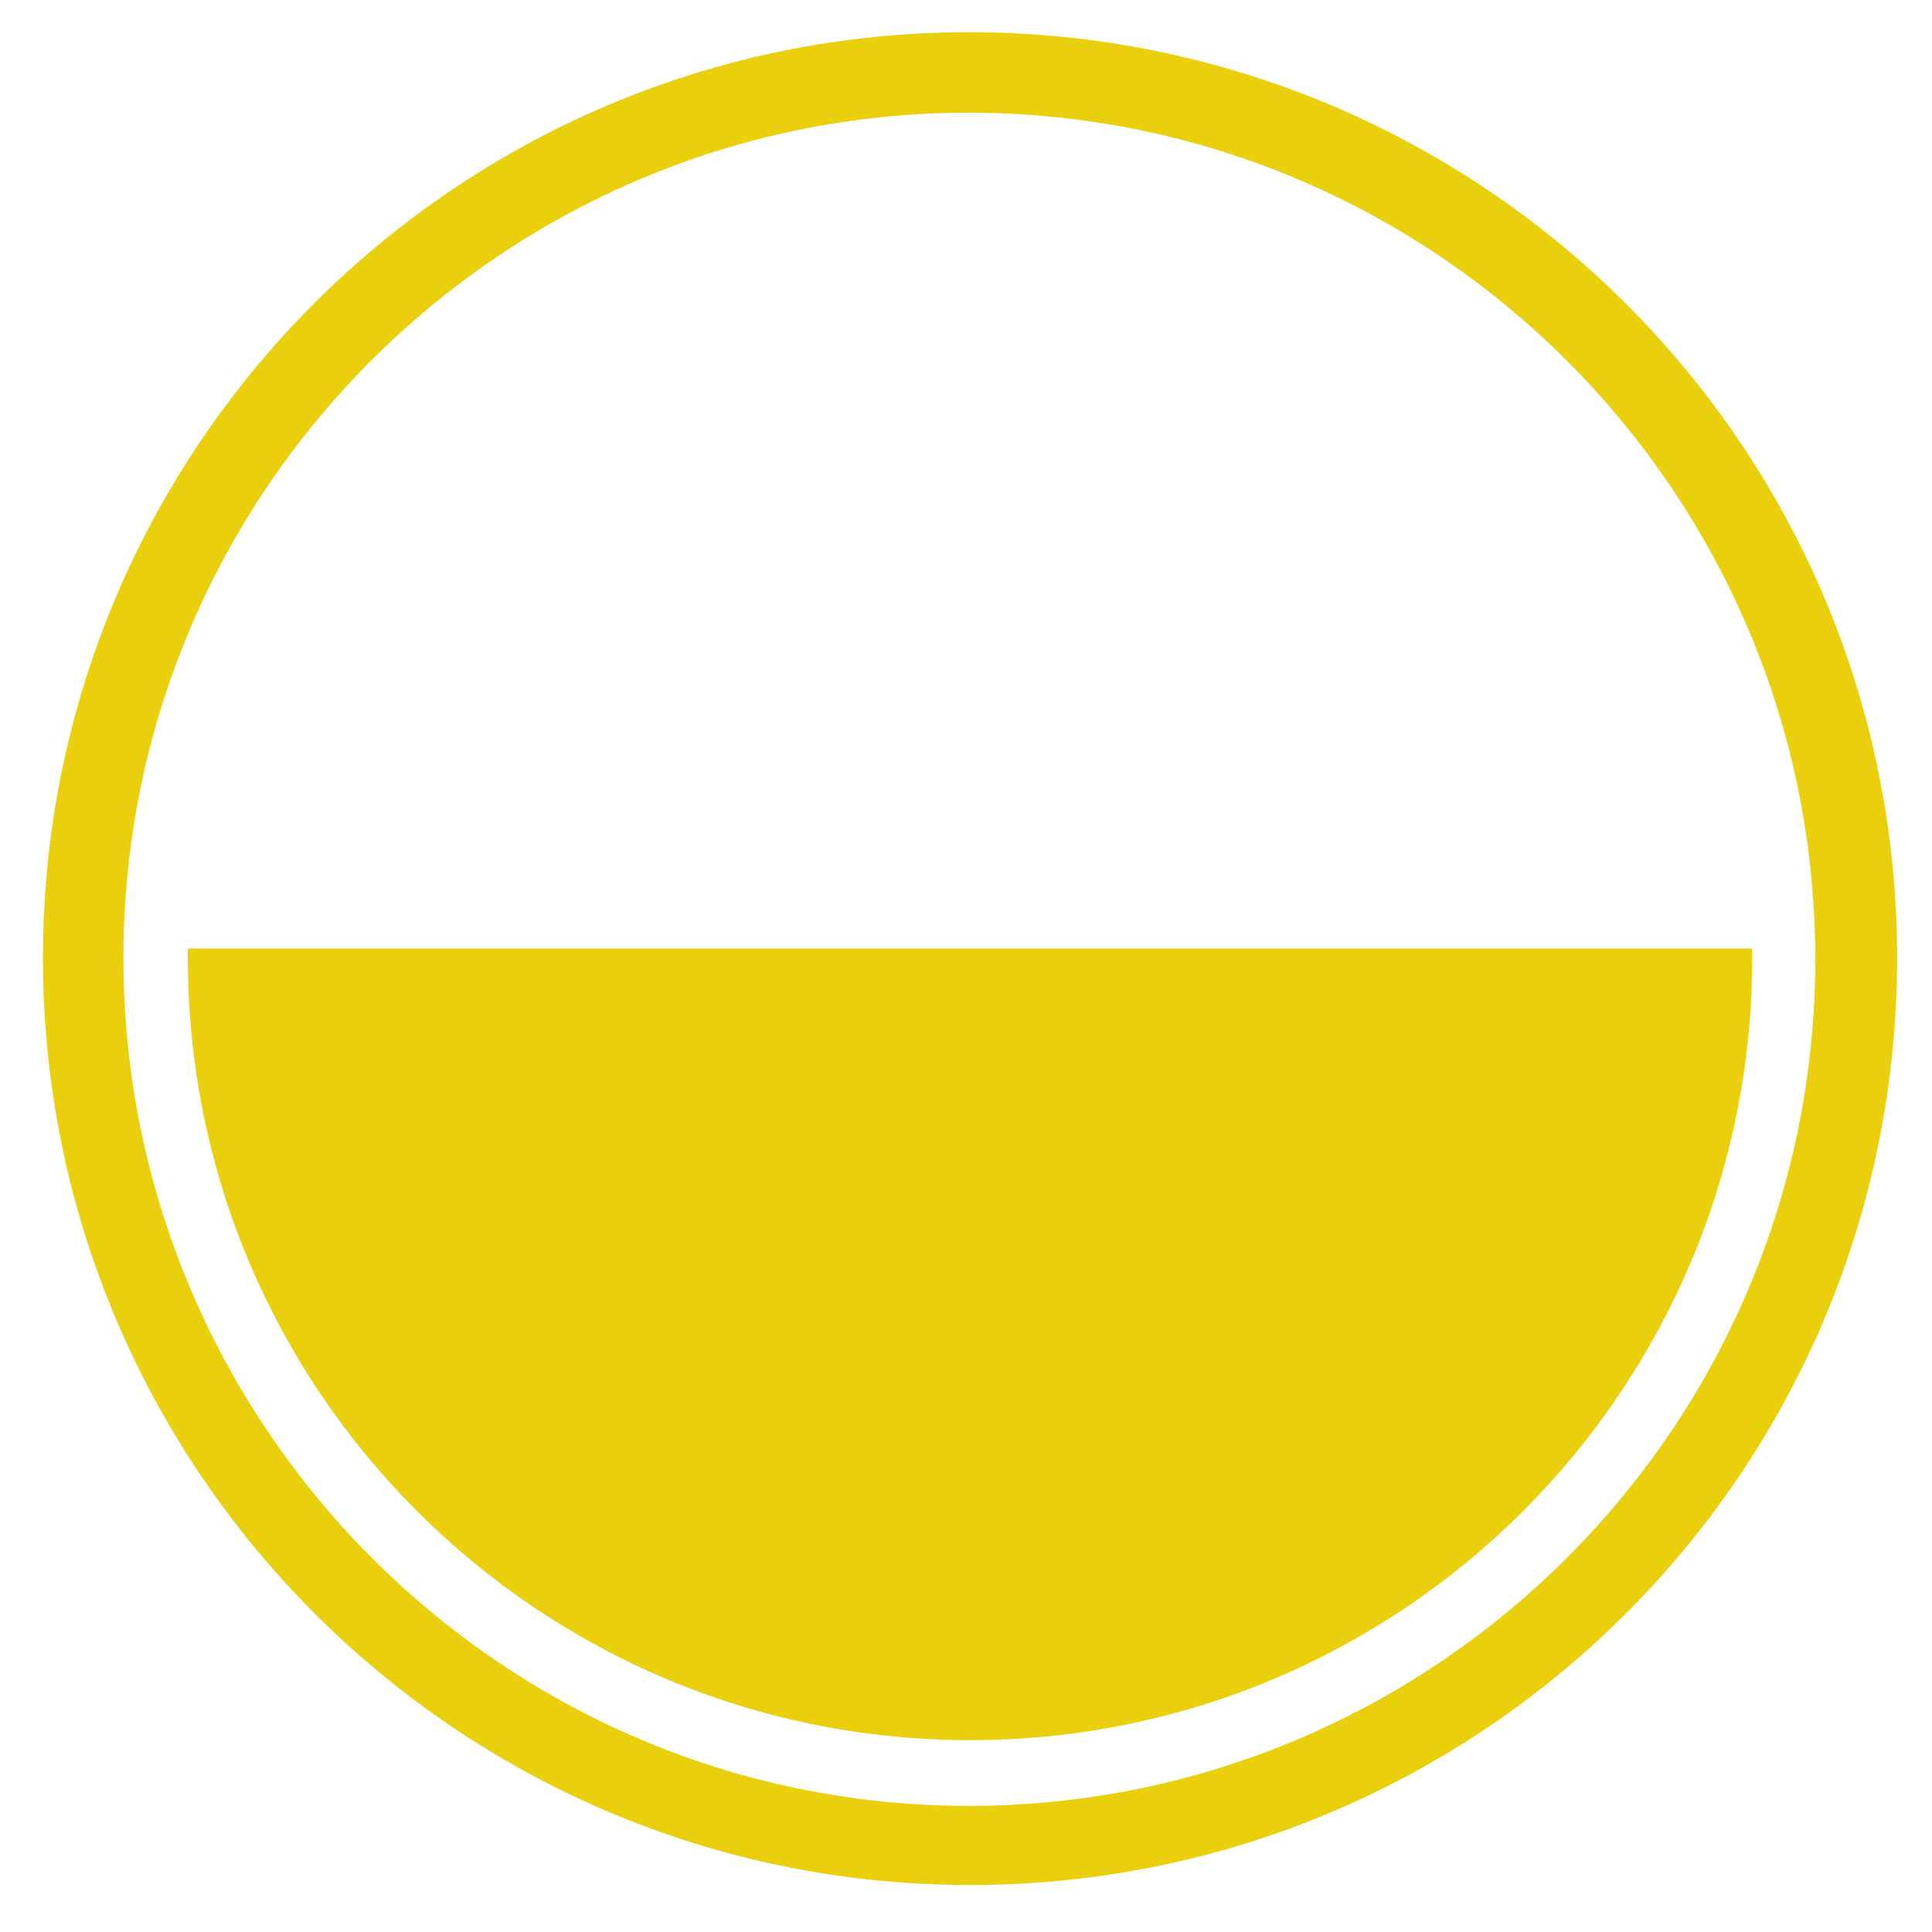 <?xml version="1.0" encoding="UTF-8"?>
<svg id="Layer_1" xmlns="http://www.w3.org/2000/svg" version="1.1" viewBox="0 0 144 144">
  <!-- Generator: Adobe Illustrator 29.1.0, SVG Export Plug-In . SVG Version: 2.1.0 Build 142)  -->
  <defs>
    <style>
      .st0 {
        fill: #eacf0c;
      }
    </style>
  </defs>
  <path class="st0" d="M72.2,8.4c34.8,0,63.1,28.3,63.1,63.1s-28.3,63.1-63.1,63.1S9.2,106.2,9.2,71.4,37.5,8.4,72.2,8.4M72.2,2.4C34.1,2.4,3.2,33.3,3.2,71.4s30.9,69.1,69.1,69.1,69.1-30.9,69.1-69.1S110.4,2.4,72.2,2.4h0Z"/>
  <path class="st0" d="M14,70.7c0,.2,0,.5,0,.7,0,32.2,26.1,58.3,58.3,58.3s58.3-26.1,58.3-58.3,0-.5,0-.7c0,0-116.5,0-116.5,0Z"/>
</svg>